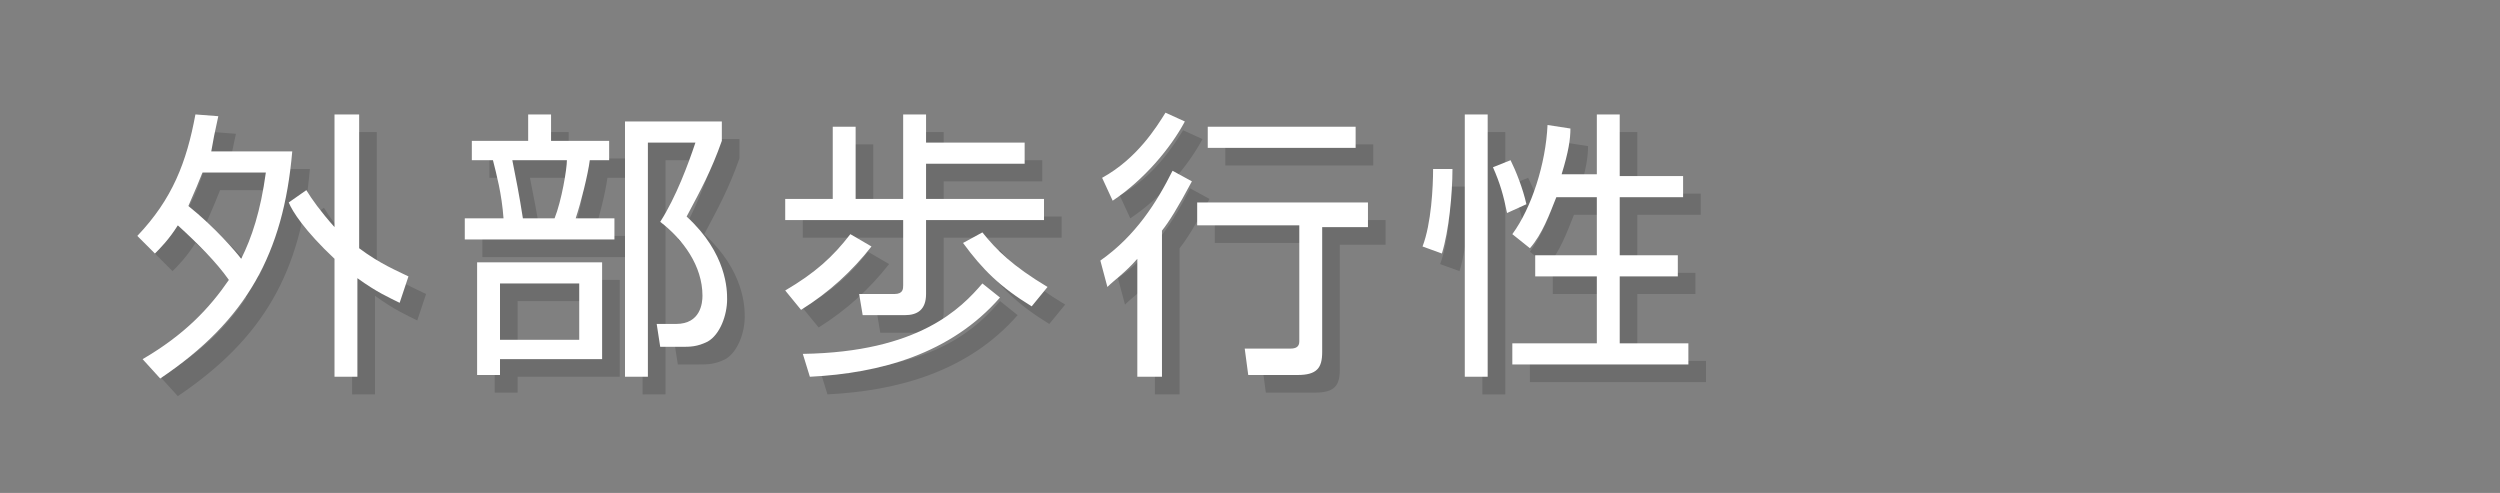 <?xml version="1.0" encoding="utf-8"?>
<!-- Generator: Adobe Illustrator 21.1.0, SVG Export Plug-In . SVG Version: 6.00 Build 0)  -->
<!DOCTYPE svg PUBLIC "-//W3C//DTD SVG 1.1//EN" "http://www.w3.org/Graphics/SVG/1.1/DTD/svg11.dtd">
<svg version="1.1" id="レイヤー_1" xmlns="http://www.w3.org/2000/svg" xmlns:xlink="http://www.w3.org/1999/xlink" x="0px"
	 y="0px" viewBox="0 0 142 28" style="enable-background:new 0 0 142 28;" xml:space="preserve">
<rect x="0" y="0" width="142" height="28" fill="#808080" stroke="none"/>
<g>
	<g style="opacity:0.15;">
		<path d="M8.8,14.4c2-2.1,2.8-4.2,3.3-6.9l1.3,0.1c-0.2,0.9-0.3,1.4-0.4,2h4.6c-0.5,5.8-2.6,9.6-7.5,12.9l-1-1.1
			c2.4-1.4,3.8-2.9,4.9-4.5c-0.7-1-1.8-2.1-2.9-3.1c-0.5,0.8-1,1.3-1.3,1.6L8.8,14.4z M12.5,10.8c-0.2,0.5-0.4,1-0.8,1.9
			c1.5,1.2,2.7,2.6,3,3c0.6-1.2,1.1-2.7,1.4-4.9H12.5z M23.7,18.2c-0.6-0.3-1.3-0.6-2.4-1.4v5.6H20v-6.7c-1.7-1.6-2.4-2.7-2.6-3.2
			l1-0.7c0.3,0.5,0.8,1.2,1.6,2.1V7.5h1.4v7.6c1.2,0.9,2.2,1.3,2.8,1.6L23.7,18.2z"/>
		<path d="M31,9V7.5h1.3V9h3.3v1.1h-1.1c-0.1,0.8-0.5,2.4-0.8,3.3h2.2v1.2h-8.5v-1.2h2.2c-0.1-1.4-0.4-2.5-0.6-3.3h-1.2V9H31z
			 M35.2,21.4h-5.8v0.9h-1.3v-6.4h7.1V21.4z M33.9,17.1h-4.5v3.2h4.5V17.1z M32.5,13.4c0.4-1,0.7-2.8,0.7-3.3h-3.1
			c0.2,1,0.4,2,0.6,3.3H32.5z M36.5,22.3V7.9H42V9c-0.6,1.7-1.2,2.8-2,4.3c2.3,2.1,2.3,4.2,2.3,4.7c0,0.9-0.4,2-1.1,2.4
			c-0.6,0.3-1,0.3-1.5,0.3h-1.2l-0.2-1.3l1.1,0c1.4,0,1.5-1.2,1.5-1.6c0-1.7-1.1-3.2-2.4-4.2c0.9-1.4,1.6-3.3,2-4.5h-2.7v13.3H36.5z
			"/>
		<path d="M45.6,17.5c1.7-1,2.7-1.9,3.7-3.2l1.2,0.7c-1.1,1.4-2.4,2.6-4,3.6L45.6,17.5z M49.6,8.2v4.1h2.7V7.5h1.3v1.6h5.6v1.2h-5.6
			v2h6.7v1.2h-6.7v4.2c0,0.9-0.5,1.2-1.2,1.2h-2.4l-0.2-1.2h2c0.5,0,0.5-0.3,0.5-0.5v-3.7h-6.7v-1.2h2.7V8.2H49.6z M46.6,21.1
			c6.6-0.1,9-2.6,10.2-4l1,0.8C55,21.1,51,22.2,47,22.4L46.6,21.1z M56.8,14.2c0.8,1,1.7,1.9,3.7,3.1l-0.9,1.1
			c-1.8-1.1-2.8-2.1-3.9-3.6L56.8,14.2z"/>
		<path d="M63.5,15.8c2-1.4,3.2-3.3,4.1-5.1l1.1,0.6c-0.8,1.5-1.3,2.3-1.7,2.8v8.3h-1.4v-6.7c-0.7,0.8-1.3,1.2-1.7,1.6L63.5,15.8z
			 M63.6,11.1c2-1.1,3.1-2.9,3.6-3.7l1.1,0.5c-0.8,1.5-2.3,3.3-4.1,4.5L63.6,11.1z M78.7,13.9h-2.6V21c0,0.9-0.3,1.3-1.4,1.3h-2.8
			l-0.2-1.5l2.6,0c0.3,0,0.5-0.1,0.5-0.4v-6.6H69v-1.3h9.7V13.9z M78,9.4h-8.4V8.2H78V9.4z"/>
		<path d="M81.8,15c0.5-1.3,0.6-3.4,0.6-4.4l1.1,0c0,1.4-0.2,3.5-0.6,4.8L81.8,15z M85.5,7.5v14.9h-1.3V7.5H85.5z M86.6,13.1
			c-0.2-1-0.4-1.7-0.8-2.6l1-0.4c0.3,0.6,0.7,1.6,0.9,2.5L86.6,13.1z M91.7,11V7.5H93V11h3.6v1.2H93v3.3h3.3v1.2H93v3.8h3.9v1.2h-10
			v-1.2h4.8v-3.8h-3.5v-1.2h3.5v-3.3h-2.3c-0.4,1-0.8,2.1-1.5,2.9l-1-0.8c1.1-1.5,1.9-4,2-6.2l1.3,0.2c0,0.6-0.1,1.3-0.5,2.6H91.7z"
			/>
	</g>
	<g>
		<g>
			<path style="fill:#FFFFFF;" d="M7.8,13.4c2-2.1,2.8-4.2,3.3-6.9l1.3,0.1c-0.2,0.9-0.3,1.4-0.4,2h4.6c-0.5,5.8-2.6,9.6-7.5,12.9
				l-1-1.1c2.4-1.4,3.8-2.9,4.9-4.5c-0.7-1-1.8-2.1-2.9-3.1c-0.5,0.8-1,1.3-1.3,1.6L7.8,13.4z M11.5,9.8c-0.2,0.5-0.4,1-0.8,1.9
				c1.5,1.2,2.7,2.6,3,3c0.6-1.2,1.1-2.7,1.4-4.9H11.5z M22.7,17.2c-0.6-0.3-1.3-0.6-2.4-1.4v5.6H19v-6.7c-1.7-1.6-2.4-2.7-2.6-3.2
				l1-0.7c0.3,0.5,0.8,1.2,1.6,2.1V6.5h1.4v7.6c1.2,0.9,2.2,1.3,2.8,1.6L22.7,17.2z"/>
			<path style="fill:#FFFFFF;" d="M30,8V6.5h1.3V8h3.3v1.1h-1.1c-0.1,0.8-0.5,2.4-0.8,3.3h2.2v1.2h-8.5v-1.2h2.2
				c-0.1-1.4-0.4-2.5-0.6-3.3h-1.2V8H30z M34.2,20.4h-5.8v0.9h-1.3v-6.4h7.1V20.4z M32.9,16.1h-4.5v3.2h4.5V16.1z M31.5,12.4
				c0.4-1,0.7-2.8,0.7-3.3h-3.1c0.2,1,0.4,2,0.6,3.3H31.5z M35.5,21.3V6.9H41V8c-0.6,1.7-1.2,2.8-2,4.3c2.3,2.1,2.3,4.2,2.3,4.7
				c0,0.9-0.4,2-1.1,2.4c-0.6,0.3-1,0.3-1.5,0.3h-1.2l-0.2-1.3l1.1,0c1.4,0,1.5-1.2,1.5-1.6c0-1.7-1.1-3.2-2.4-4.2
				c0.9-1.4,1.6-3.3,2-4.5h-2.7v13.3H35.5z"/>
			<path style="fill:#FFFFFF;" d="M44.6,16.5c1.7-1,2.7-1.9,3.7-3.2l1.2,0.7c-1.1,1.4-2.4,2.6-4,3.6L44.6,16.5z M48.6,7.2v4.1h2.7
				V6.5h1.3v1.6h5.6v1.2h-5.6v2h6.7v1.2h-6.7v4.2c0,0.9-0.5,1.2-1.2,1.2h-2.4l-0.2-1.2h2c0.5,0,0.5-0.3,0.5-0.5v-3.7h-6.7v-1.2h2.7
				V7.2H48.6z M45.6,20.1c6.6-0.1,9-2.6,10.2-4l1,0.8C54,20.1,50,21.2,46,21.4L45.6,20.1z M55.8,13.2c0.8,1,1.7,1.9,3.7,3.1
				l-0.9,1.1c-1.8-1.1-2.8-2.1-3.9-3.6L55.8,13.2z"/>
			<path style="fill:#FFFFFF;" d="M62.5,14.8c2-1.4,3.2-3.3,4.1-5.1l1.1,0.6c-0.8,1.5-1.3,2.3-1.7,2.8v8.3h-1.4v-6.7
				c-0.7,0.8-1.3,1.2-1.7,1.6L62.5,14.8z M62.6,10.1c2-1.1,3.1-2.9,3.6-3.7l1.1,0.5c-0.8,1.5-2.3,3.3-4.1,4.5L62.6,10.1z M77.7,12.9
				h-2.6V20c0,0.9-0.3,1.3-1.4,1.3h-2.8l-0.2-1.5l2.6,0c0.3,0,0.5-0.1,0.5-0.4v-6.6H68v-1.3h9.7V12.9z M77,8.4h-8.4V7.2H77V8.4z"/>
			<path style="fill:#FFFFFF;" d="M80.8,14c0.5-1.3,0.6-3.4,0.6-4.4l1.1,0c0,1.4-0.2,3.5-0.6,4.8L80.8,14z M84.5,6.5v14.9h-1.3V6.5
				H84.5z M85.6,12.1c-0.2-1-0.4-1.7-0.8-2.6l1-0.4c0.3,0.6,0.7,1.6,0.9,2.5L85.6,12.1z M90.7,10V6.5H92V10h3.6v1.2H92v3.3h3.3v1.2
				H92v3.8h3.9v1.2h-10v-1.2h4.8v-3.8h-3.5v-1.2h3.5v-3.3h-2.3c-0.4,1-0.8,2.1-1.5,2.9l-1-0.8c1.1-1.5,1.9-4,2-6.2l1.3,0.2
				c0,0.6-0.1,1.3-0.5,2.6H90.7z"/>
		</g>
	</g>
</g>
</svg>
